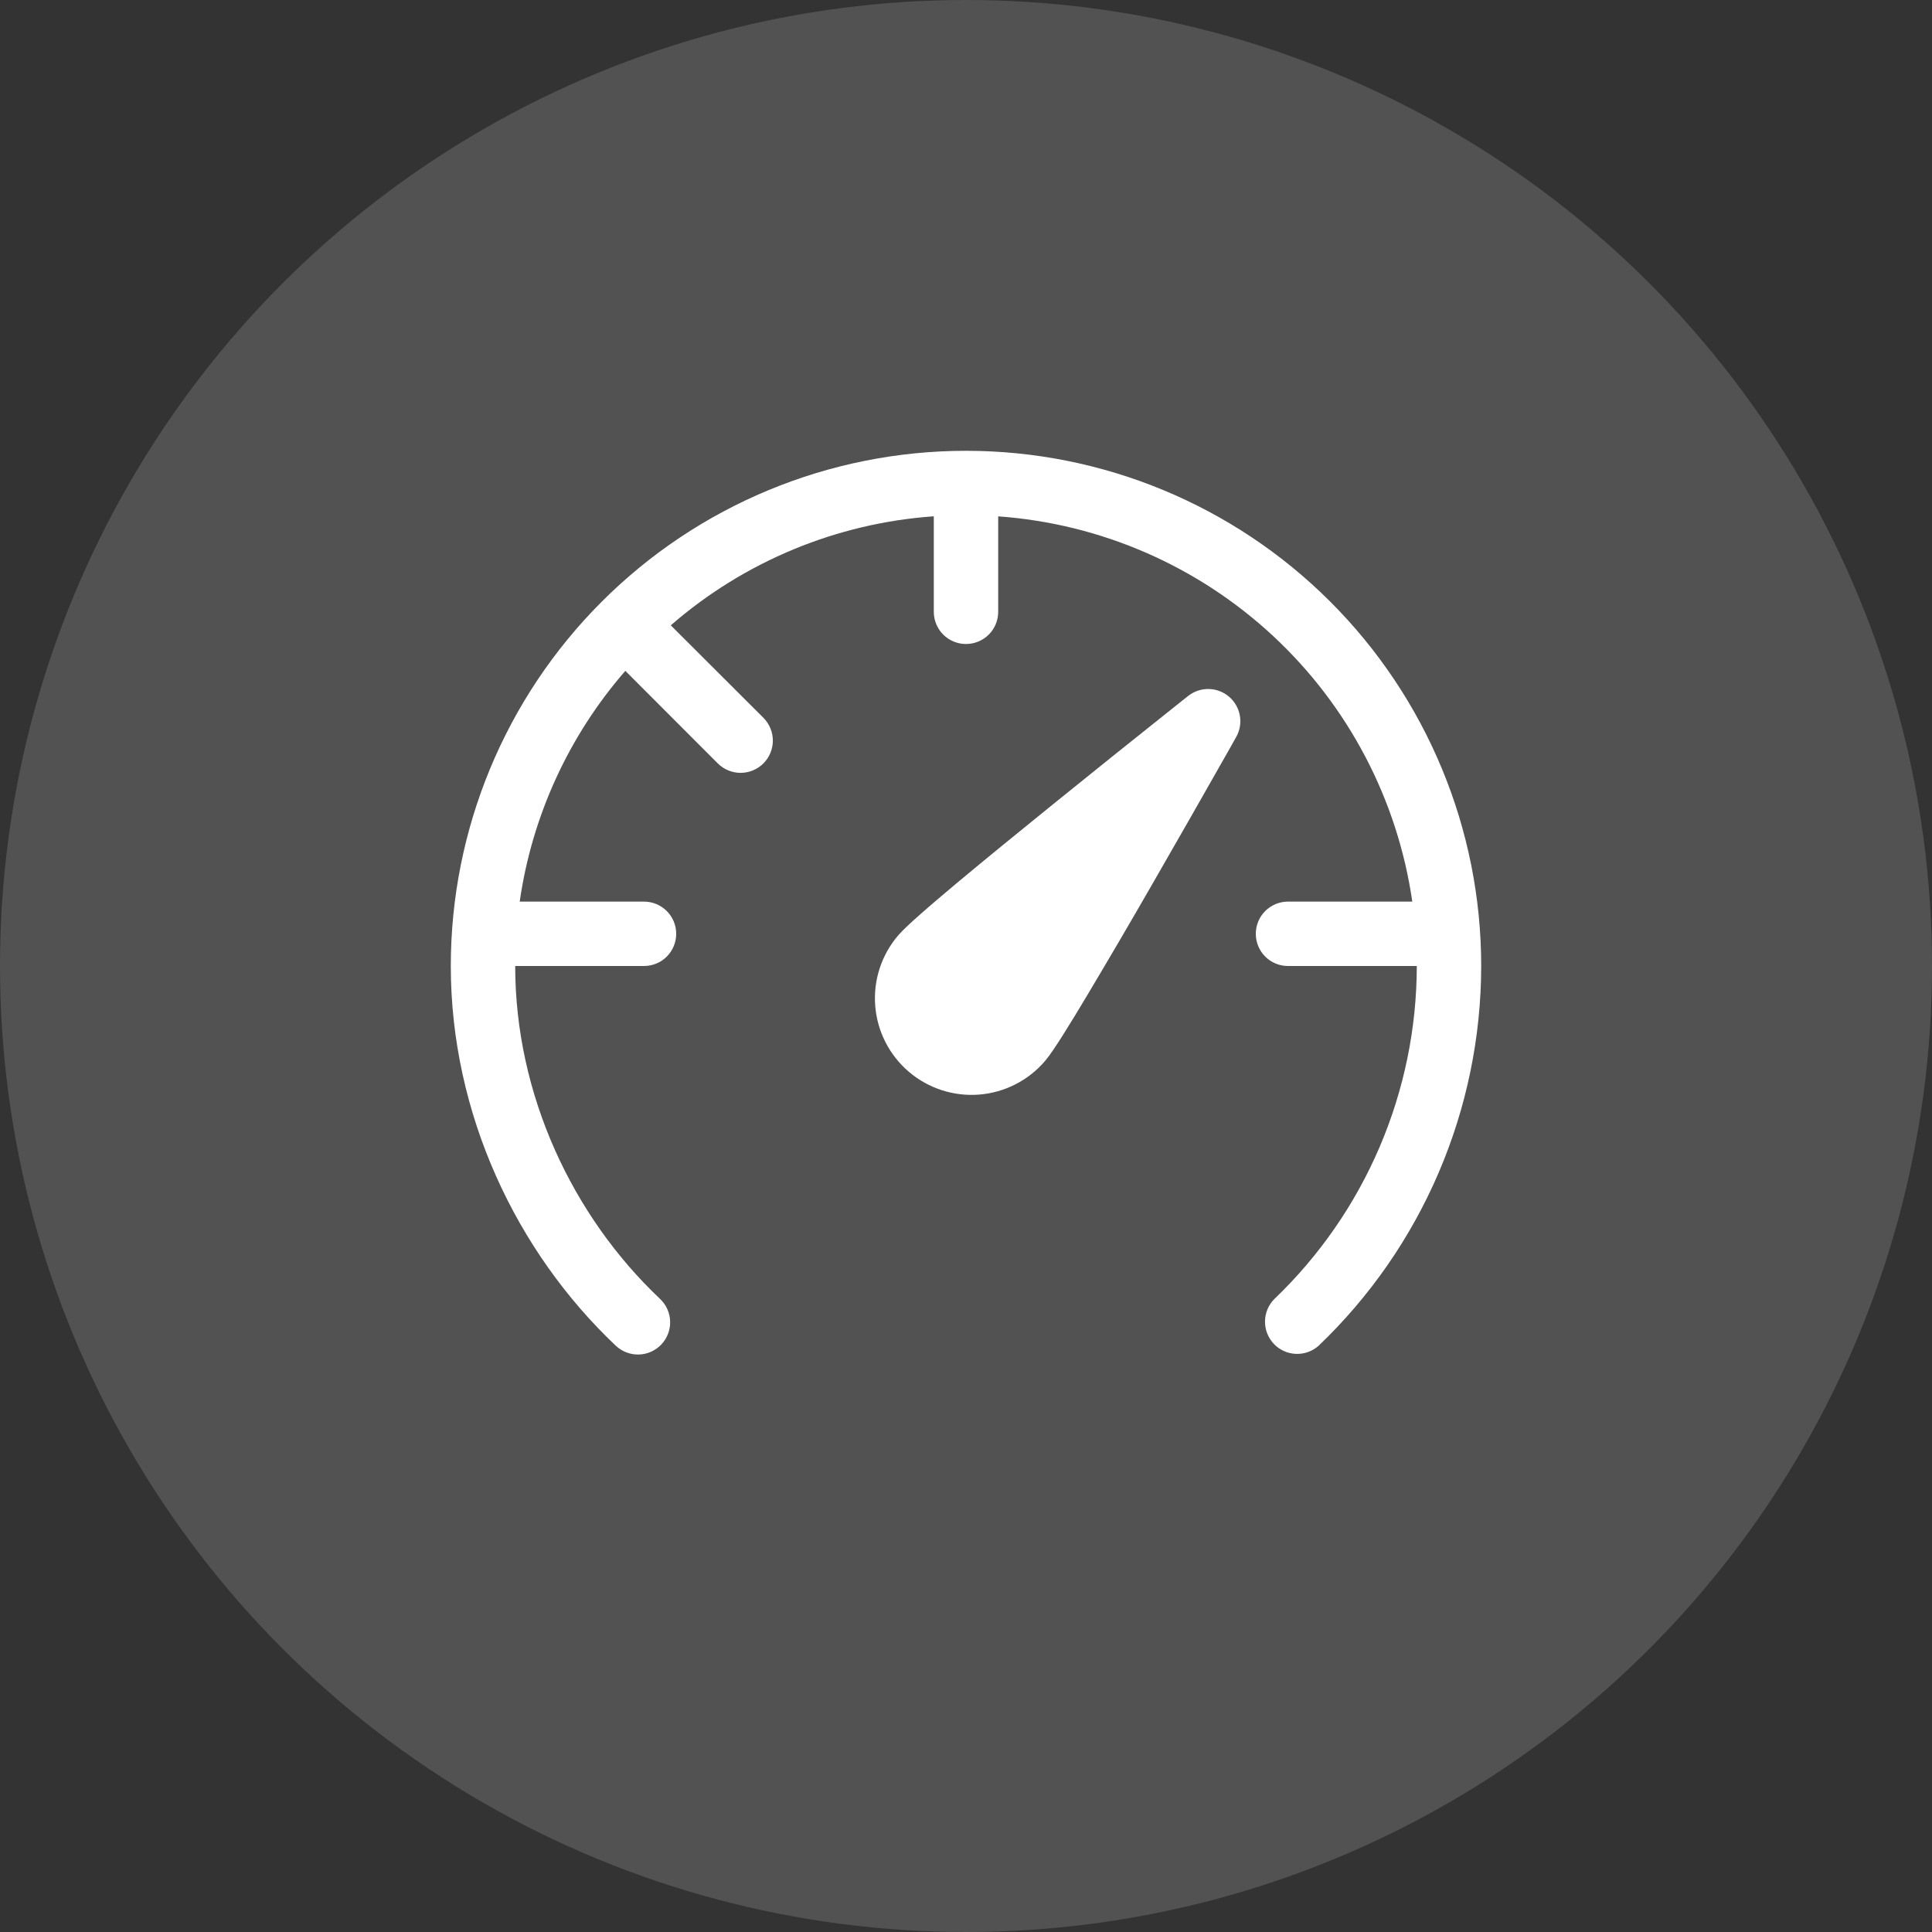 <svg width="72" height="72" viewBox="0 0 72 72" fill="none" xmlns="http://www.w3.org/2000/svg">
<rect x="0" y="0" width="72" height="72" fill="#333333" stroke="none"/>
<circle cx="36" cy="36" r="36" fill="#CECECE" fill-opacity="0.2"/>
<path d="M24.998 23.304C27.738 20.922 31.178 19.496 34.8 19.241V22.8C34.8 23.118 34.926 23.424 35.151 23.649C35.377 23.874 35.682 24 36 24C36.318 24 36.623 23.874 36.849 23.649C37.074 23.424 37.2 23.118 37.2 22.8V19.243C41.024 19.517 44.639 21.091 47.446 23.702C50.253 26.313 52.083 29.806 52.632 33.6H48C47.682 33.6 47.377 33.727 47.151 33.952C46.926 34.177 46.8 34.482 46.8 34.8C46.8 35.118 46.926 35.423 47.151 35.649C47.377 35.874 47.682 36 48 36H52.8C52.797 38.319 52.326 40.614 51.414 42.746C50.502 44.878 49.168 46.804 47.494 48.408C47.273 48.629 47.147 48.927 47.143 49.239C47.138 49.551 47.256 49.853 47.47 50.08C47.684 50.307 47.978 50.441 48.29 50.455C48.602 50.469 48.907 50.36 49.14 50.153C51.053 48.325 52.576 46.128 53.617 43.696C54.659 41.264 55.197 38.646 55.2 36C55.2 30.908 53.177 26.024 49.577 22.424C45.976 18.823 41.092 16.8 36 16.8C30.908 16.8 26.024 18.823 22.424 22.424C18.823 26.024 16.8 30.908 16.8 36C16.8 41.508 19.248 46.656 22.951 50.153C23.066 50.261 23.201 50.345 23.348 50.401C23.495 50.457 23.652 50.484 23.81 50.479C23.968 50.474 24.123 50.439 24.267 50.374C24.41 50.309 24.54 50.217 24.648 50.102C24.756 49.988 24.841 49.853 24.896 49.706C24.953 49.558 24.979 49.401 24.974 49.244C24.97 49.086 24.934 48.931 24.869 48.787C24.805 48.643 24.712 48.514 24.598 48.406C21.348 45.336 19.2 40.807 19.2 36H24C24.318 36 24.623 35.874 24.849 35.649C25.074 35.423 25.2 35.118 25.2 34.8C25.2 34.482 25.074 34.177 24.849 33.952C24.623 33.727 24.318 33.6 24 33.6H19.368C19.826 30.415 21.192 27.429 23.304 25.001L26.75 28.45C26.976 28.675 27.281 28.802 27.6 28.802C27.919 28.802 28.224 28.675 28.45 28.45C28.675 28.224 28.802 27.919 28.802 27.6C28.802 27.281 28.675 26.976 28.45 26.75L24.998 23.304ZM44.278 25.937C44.496 25.764 44.767 25.672 45.046 25.677C45.324 25.682 45.592 25.784 45.804 25.965C46.016 26.146 46.158 26.395 46.206 26.669C46.254 26.943 46.205 27.226 46.068 27.468L45.804 27.938C44.839 29.643 43.868 31.343 42.89 33.041C42.109 34.399 41.317 35.751 40.514 37.097C40.214 37.603 39.906 38.106 39.593 38.604C39.353 38.981 39.118 39.338 38.945 39.54C38.325 40.266 37.442 40.717 36.49 40.792C35.538 40.867 34.595 40.561 33.869 39.941C33.142 39.321 32.692 38.438 32.617 37.486C32.542 36.534 32.848 35.591 33.468 34.865C33.641 34.663 33.955 34.373 34.291 34.078C34.651 33.758 35.114 33.367 35.635 32.928C36.682 32.054 37.992 30.984 39.269 29.952C40.792 28.72 42.32 27.494 43.853 26.275L44.278 25.937Z" fill="white"/>
</svg>
